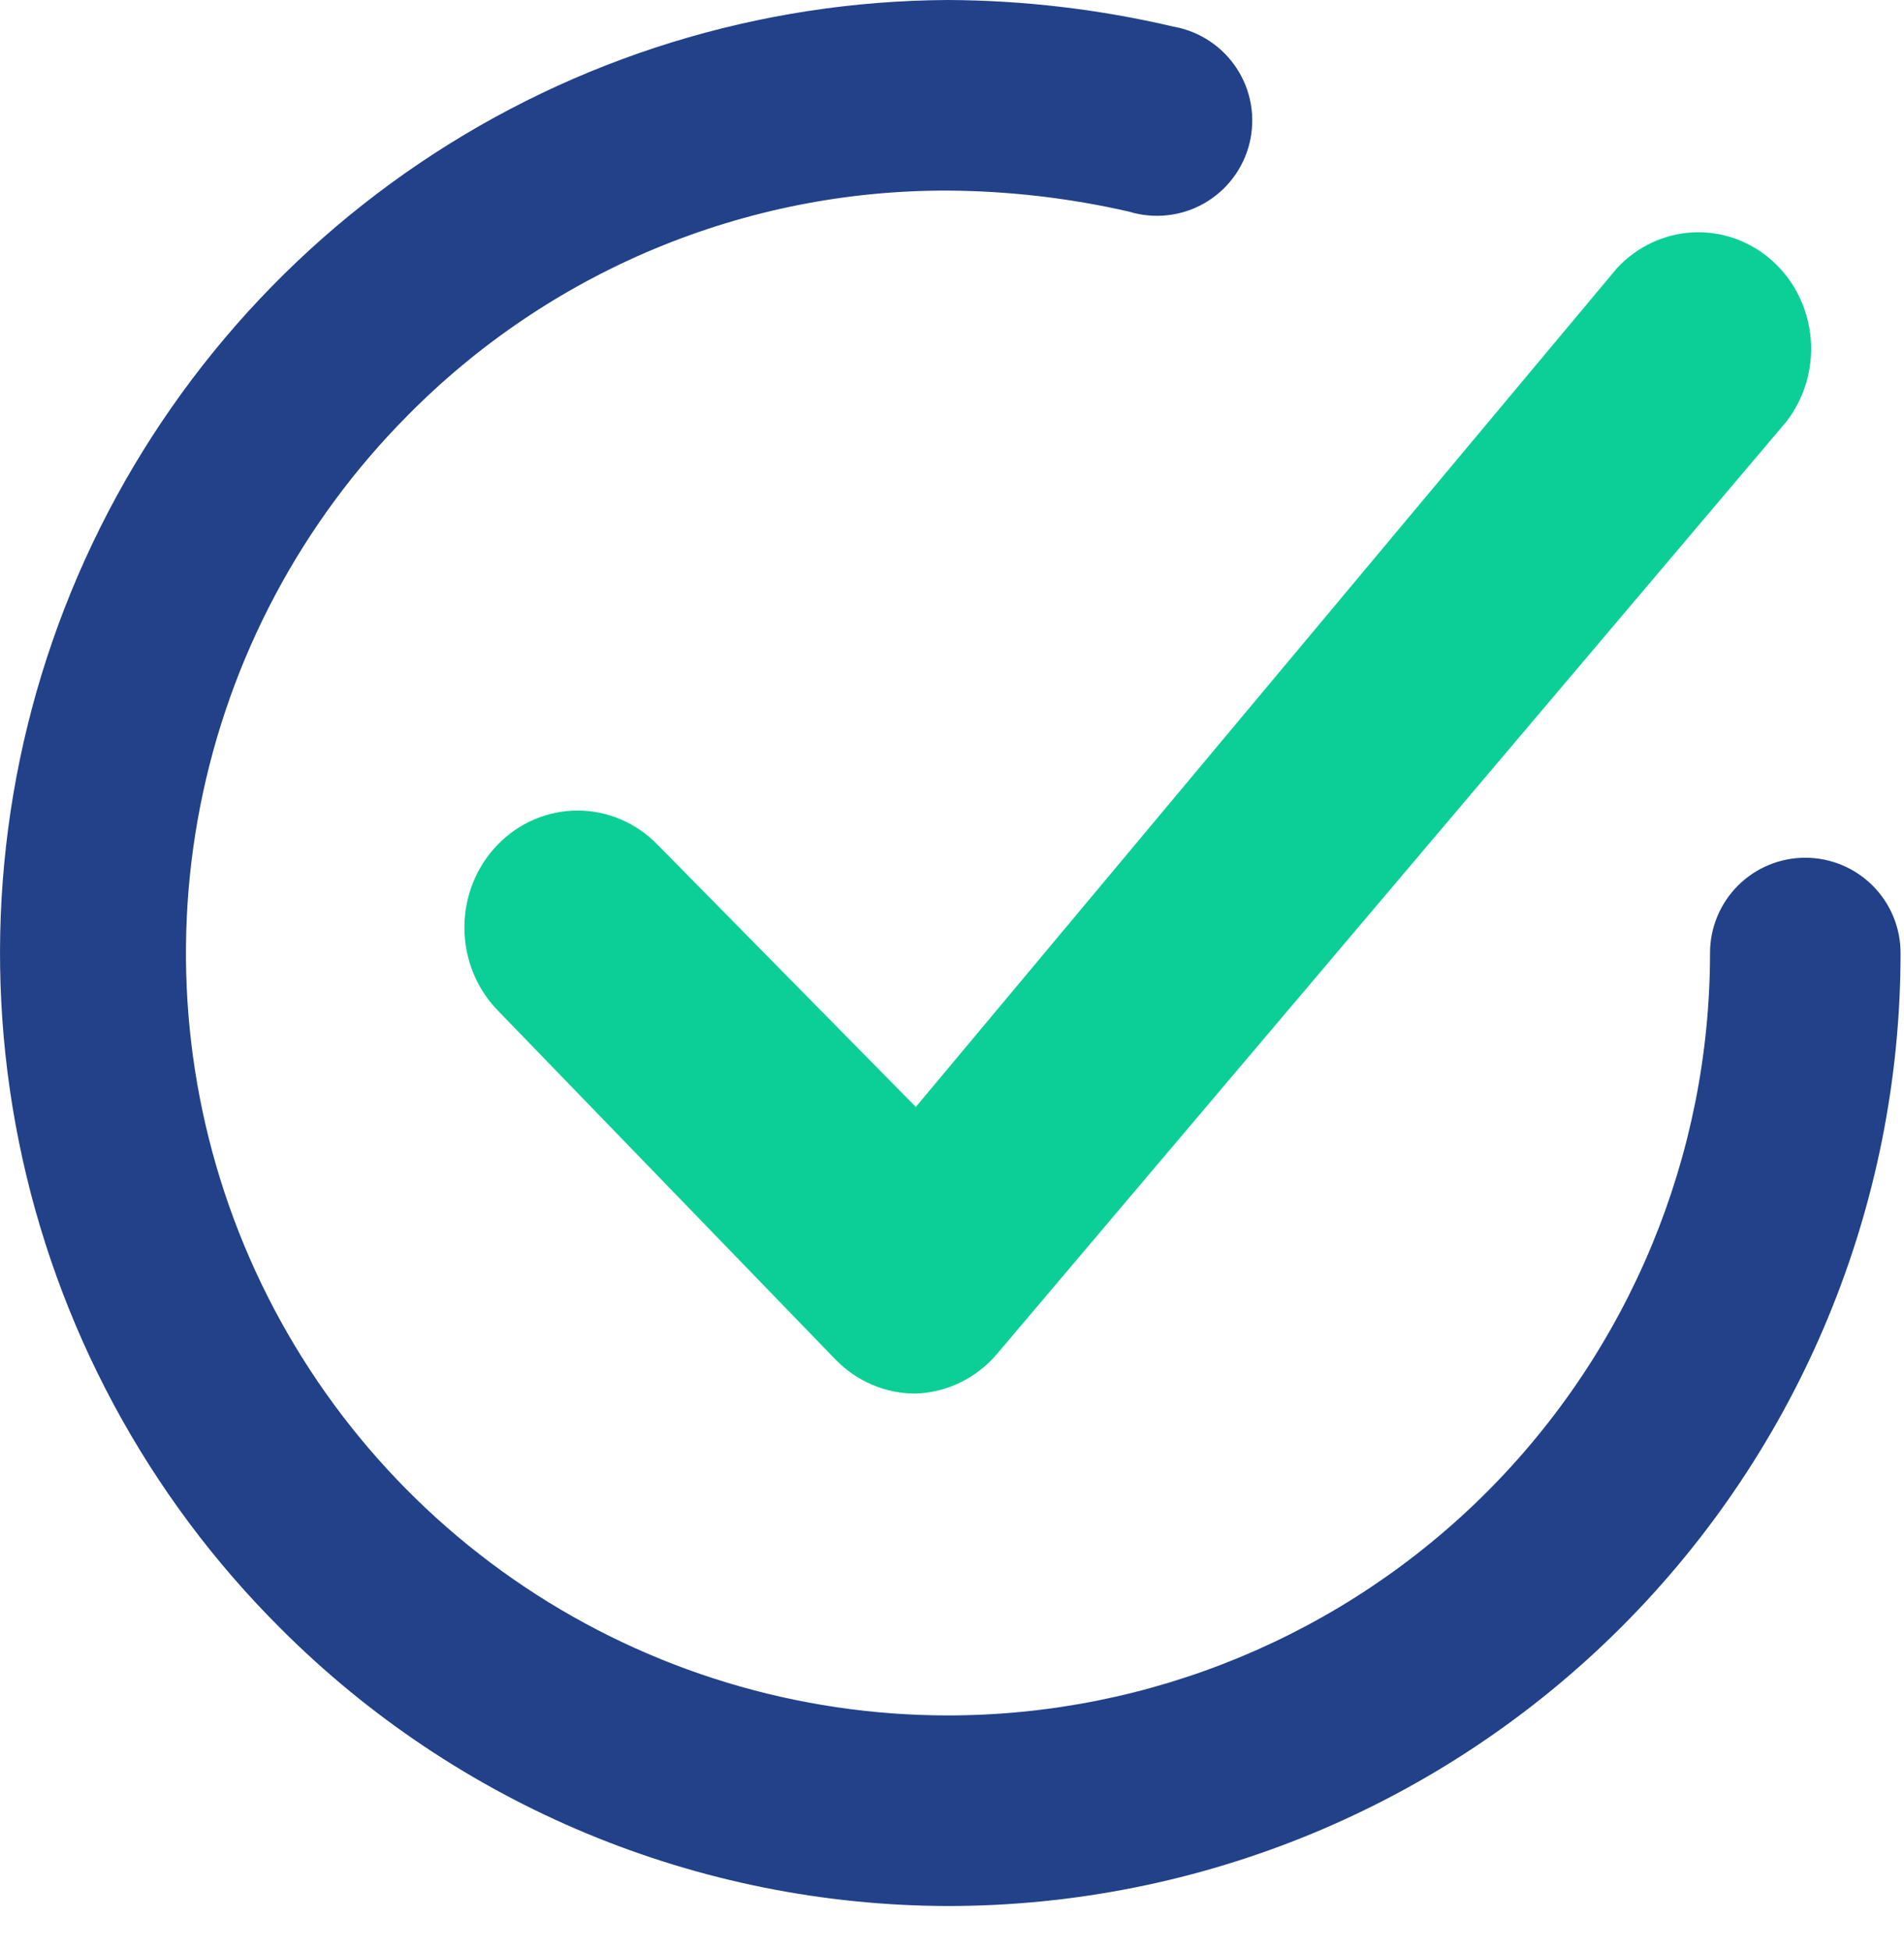 <svg width="41" height="42" viewBox="0 0 41 42" fill="none" xmlns="http://www.w3.org/2000/svg">
<path d="M14.161 18.186C13.704 17.714 13.084 17.449 12.438 17.449C11.791 17.449 11.171 17.714 10.714 18.186C10.257 18.659 10 19.299 10 19.967C10 20.635 10.257 21.276 10.714 21.748L17.997 29.273C18.224 29.505 18.493 29.689 18.789 29.814C19.085 29.939 19.401 30.002 19.721 30C20.053 29.989 20.38 29.908 20.68 29.761C20.981 29.614 21.25 29.405 21.469 29.147L38.463 9.082C38.855 8.578 39.045 7.938 38.991 7.294C38.938 6.65 38.646 6.052 38.176 5.625C37.706 5.198 37.096 4.975 36.471 5.002C35.846 5.029 35.255 5.305 34.821 5.771L19.721 23.83L14.161 18.186Z" fill="#0BCF97"/>
<path d="M38.874 18.465C38.33 18.465 37.808 18.681 37.423 19.066C37.039 19.45 36.823 19.972 36.823 20.516C36.823 24.869 35.093 29.044 32.015 32.122C28.937 35.2 24.763 36.929 20.41 36.929C17.168 36.928 14 35.966 11.304 34.167C8.608 32.367 6.506 29.809 5.261 26.816C4.017 23.823 3.687 20.529 4.313 17.348C4.938 14.168 6.492 11.244 8.777 8.945C10.297 7.405 12.108 6.184 14.105 5.352C16.103 4.521 18.246 4.096 20.41 4.103C21.721 4.111 23.029 4.263 24.308 4.555C24.575 4.637 24.857 4.664 25.136 4.634C25.414 4.604 25.684 4.517 25.927 4.379C26.171 4.24 26.384 4.053 26.552 3.83C26.721 3.606 26.842 3.35 26.908 3.078C26.974 2.805 26.983 2.522 26.936 2.246C26.888 1.97 26.785 1.707 26.631 1.472C26.478 1.238 26.278 1.037 26.045 0.883C25.811 0.728 25.548 0.623 25.272 0.574C23.678 0.2 22.047 0.007 20.41 0C16.356 0.021 12.4 1.242 9.04 3.51C5.68 5.777 3.067 8.989 1.531 12.74C-0.005 16.491 -0.396 20.612 0.408 24.585C1.212 28.558 3.174 32.204 6.048 35.062C9.857 38.873 15.021 41.02 20.41 41.032C25.851 41.032 31.069 38.871 34.917 35.023C38.764 31.176 40.926 25.957 40.926 20.516C40.926 19.972 40.71 19.45 40.325 19.066C39.94 18.681 39.418 18.465 38.874 18.465Z" fill="#224189"/>
</svg>
